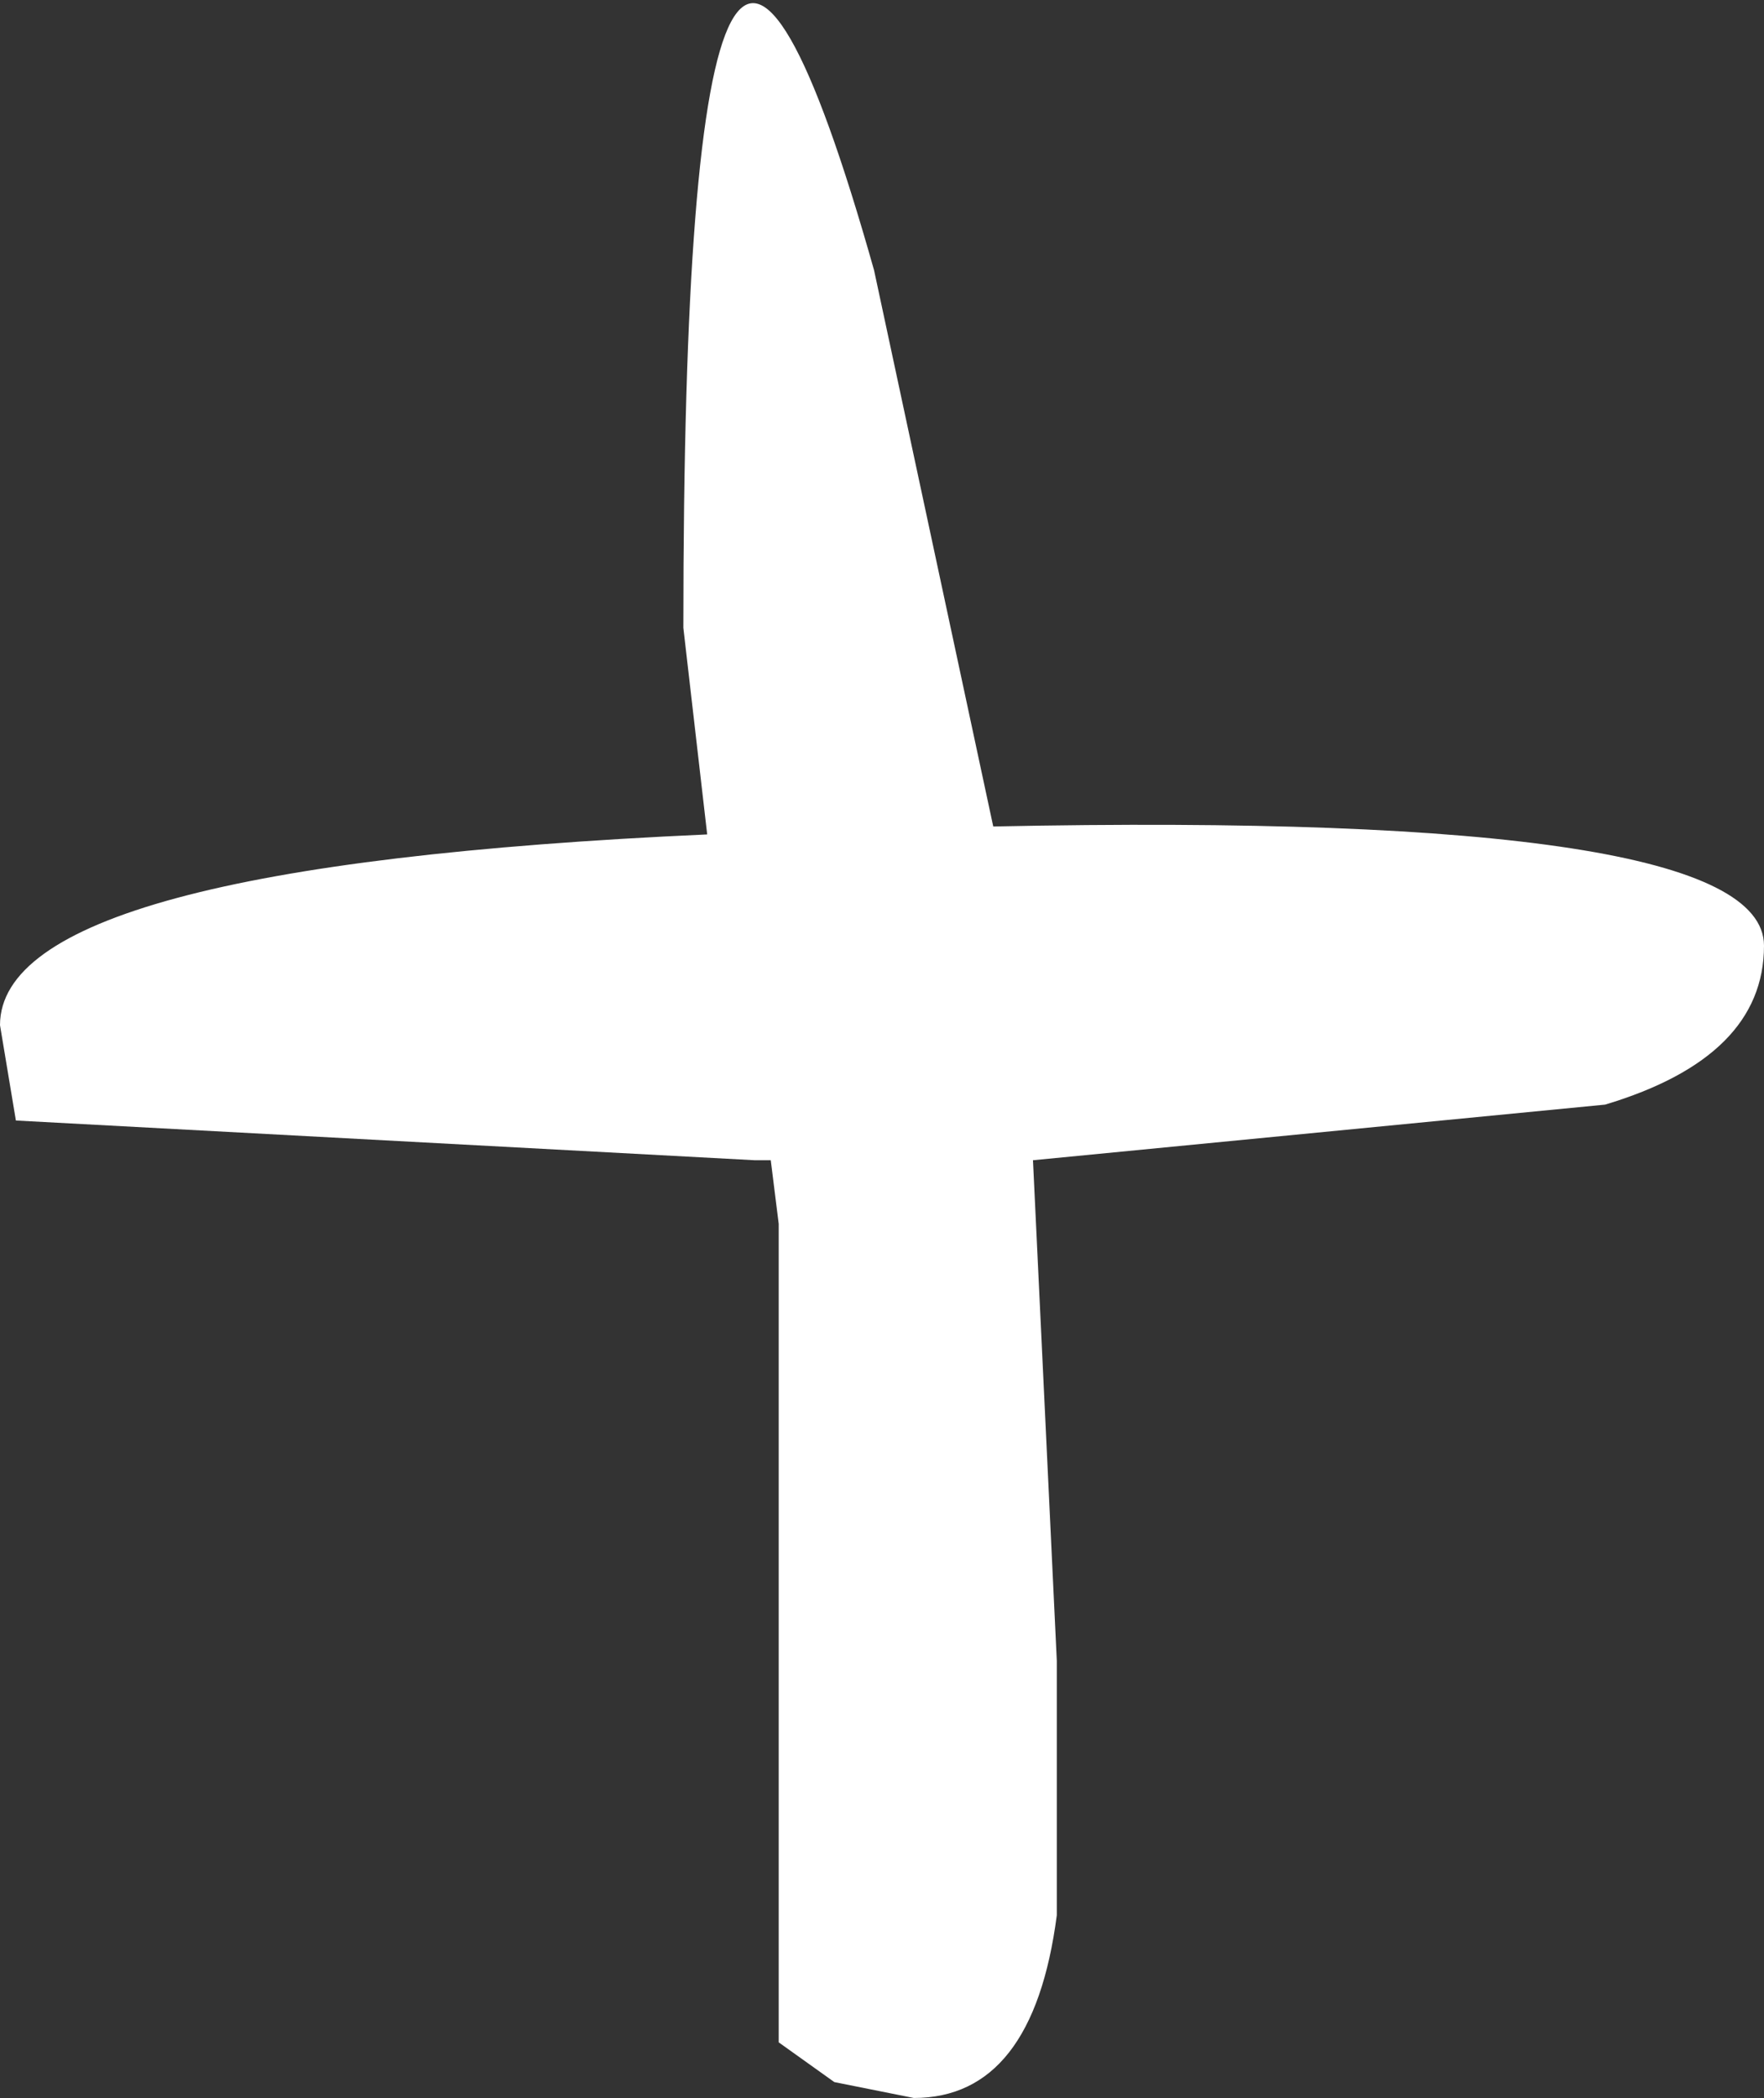 <?xml version="1.0" encoding="UTF-8" standalone="no"?>
<svg xmlns:xlink="http://www.w3.org/1999/xlink" height="13.2px" width="11.1px" xmlns="http://www.w3.org/2000/svg">
  <rect width="100%" height="100%" fill="#333333" stroke="none"/>
  <g transform="matrix(1.0, 0.0, 0.0, 1.0, -17.75, -4.3)">
    <path d="M22.05 8.25 Q22.05 1.75 23.25 6.0 L24.0 9.5 Q28.85 9.4 28.85 10.25 28.85 10.95 27.85 11.25 L24.25 11.6 24.4 14.75 24.4 16.35 Q24.25 17.5 23.5 17.5 L23.0 17.4 22.65 17.15 22.65 12.0 22.6 11.6 22.5 11.6 17.85 11.35 17.75 10.75 Q17.75 9.75 22.2 9.55 L22.05 8.25" fill="#ffffff" fill-rule="evenodd" stroke="none"/>
  </g>
</svg>
